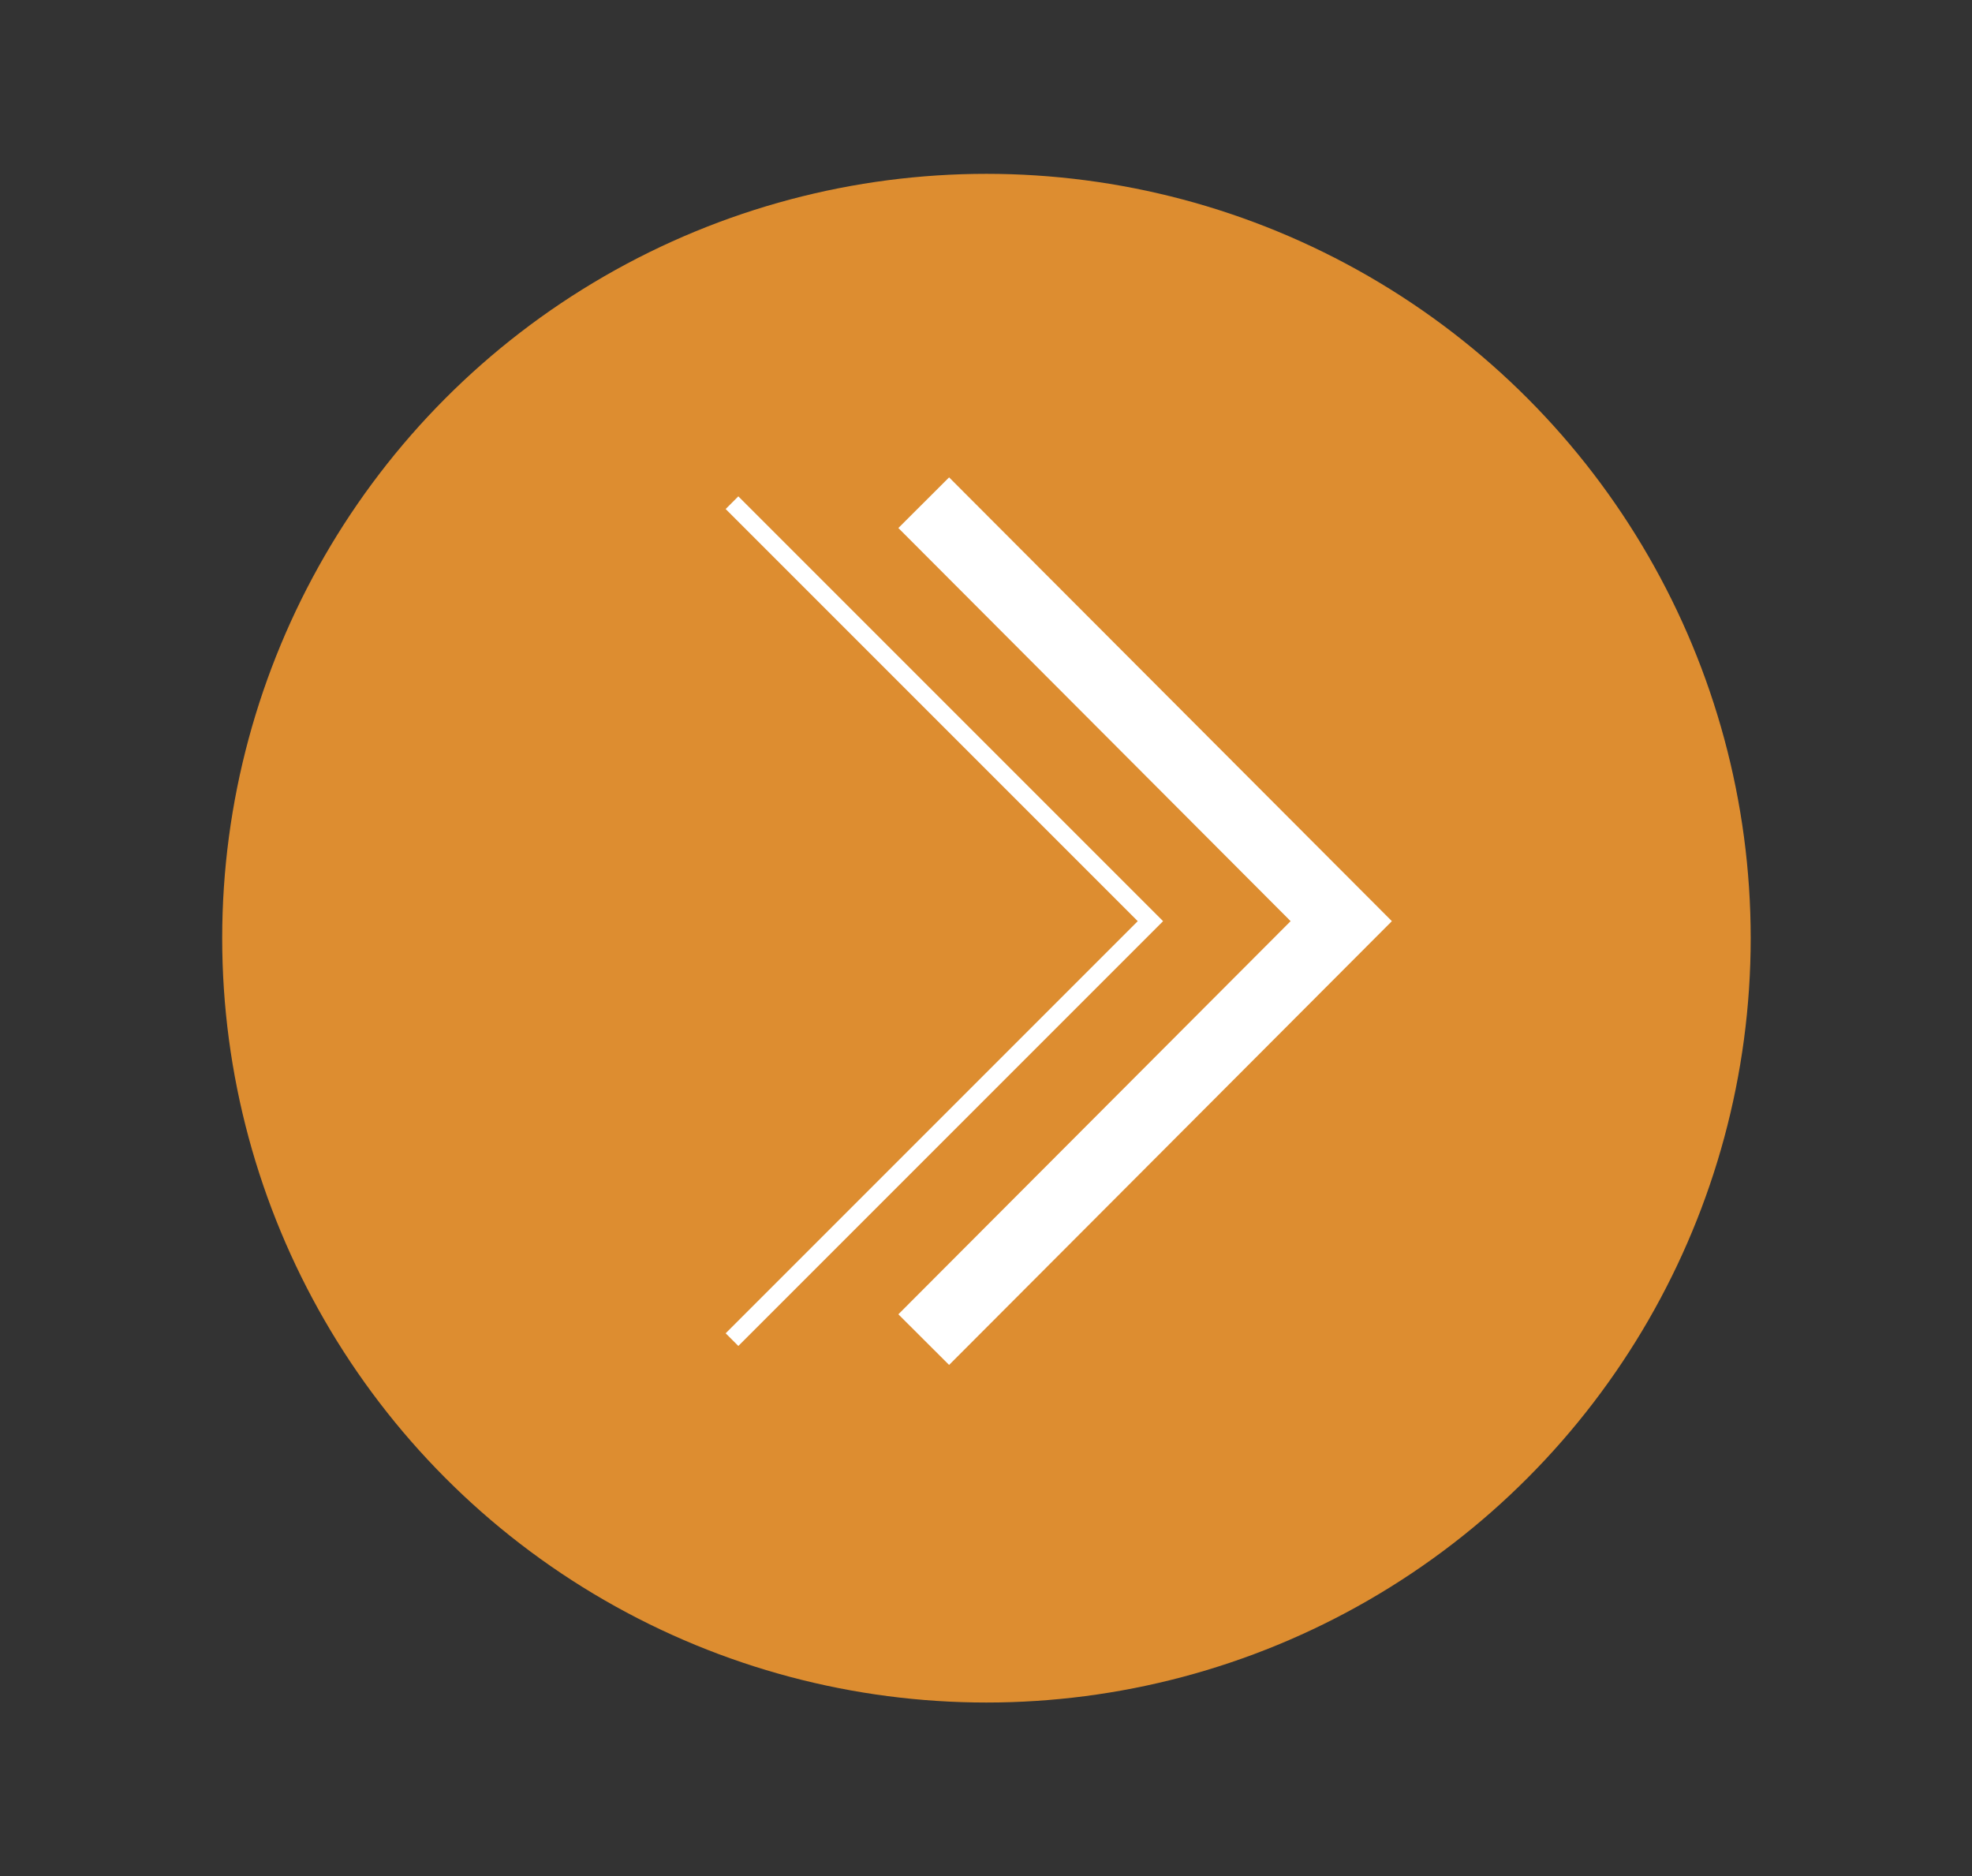 <?xml version="1.0" encoding="utf-8"?>
<!-- Generator: Adobe Illustrator 19.2.0, SVG Export Plug-In . SVG Version: 6.00 Build 0)  -->
<svg version="1.1" xmlns="http://www.w3.org/2000/svg" xmlns:xlink="http://www.w3.org/1999/xlink" x="0px" y="0px"
	 viewBox="0 0 220.1 209.4" style="enable-background:new 0 0 220.1 209.4;" xml:space="preserve">
<rect x="0" y="0" width="220.1" height="209.4" fill="#333333" stroke="none"/>
<style type="text/css">
	.st0{fill:#DD8D30;}
	.st1{fill:none;stroke:#FFFFFF;stroke-width:8;stroke-miterlimit:10;}
	.st2{fill:none;stroke:#FFFFFF;stroke-width:2;stroke-miterlimit:10;}
</style>
<g id="Layer_1">
	<circle class="st0" cx="110.1" cy="104.7" r="85.3"/>
	<g>
		<polyline class="st1" points="103.1,56.1 149.7,102.8 103.1,149.5 		"/>
		<polyline class="st2" points="81.7,56.1 128.4,102.8 81.7,149.5 		"/>
	</g>
</g>
<g id="Layer_2">
</g>
</svg>
